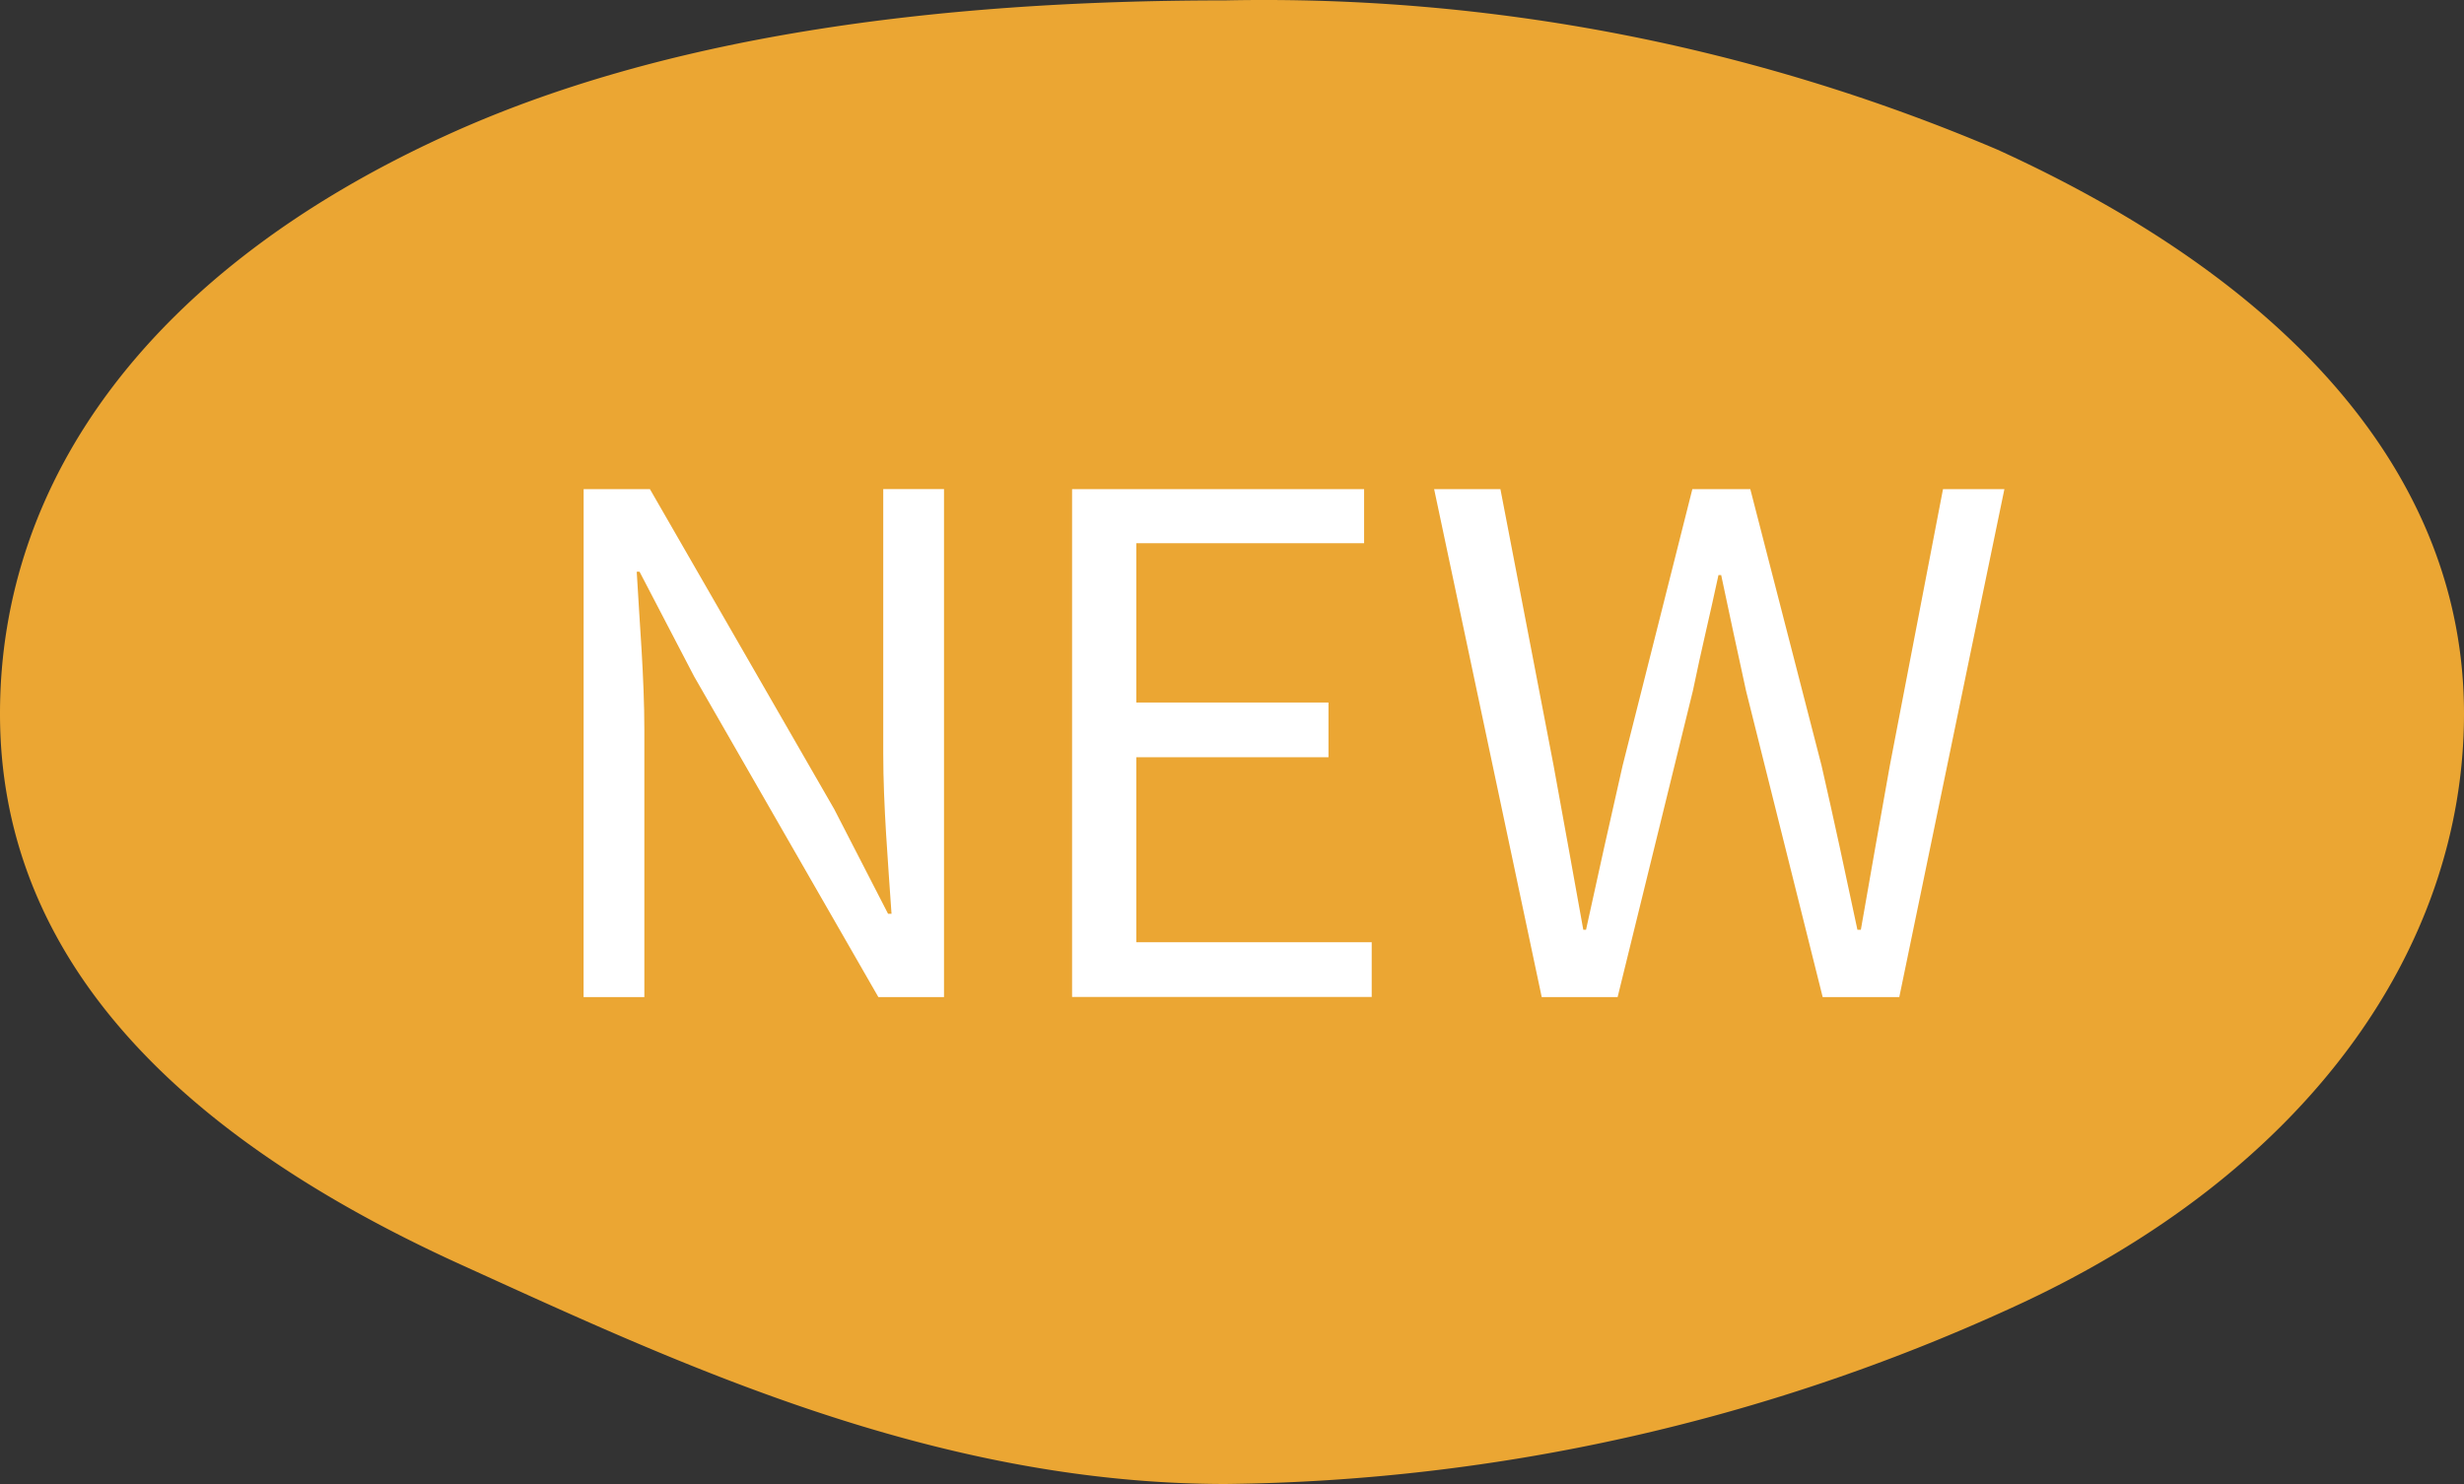 <svg xmlns="http://www.w3.org/2000/svg" width="83" height="50" viewBox="0 0 83 50">
  <rect x="0" y="0" width="83" height="50" fill="#333333" stroke="none"/>
  <g id="グループ_1006" data-name="グループ 1006" transform="translate(-770.73 -1907.597)">
    <path id="パス_3544" data-name="パス 3544" d="M812.018,1907.61a63.038,63.038,0,0,1,25.988,5.026c9.96,4.532,15.724,11.082,15.724,19.005s-5.3,15.5-15.256,20.027a65.191,65.191,0,0,1-26.456,5.928c-9.891,0-18.554-4.117-25.782-7.4-9.96-4.531-15.506-10.629-15.506-18.551s5.11-14.975,15.07-19.505C793.027,1908.847,802.128,1907.61,812.018,1907.61Z" transform="translate(0 0)" fill="#EBA633"/>
    <g id="グループ_73" data-name="グループ 73" transform="translate(790.39 1924.077)">
      <g id="グループ_72" data-name="グループ 72">
        <path id="パス_3545" data-name="パス 3545" d="M782.573,1917.487h2.233l6.209,10.784,1.813,3.524h.116c-.116-1.726-.279-3.641-.279-5.416v-8.893h2.047V1934.6H792.5l-6.208-10.807-1.836-3.524h-.095c.095,1.728.257,3.549.257,5.345v8.986h-2.047Z" transform="translate(-782.573 -1917.487)" fill="#fff"/>
        <path id="パス_3546" data-name="パス 3546" d="M792.484,1917.487h9.837v1.821h-7.674v5.369h6.474v1.843h-6.474v6.232h7.93v1.845H792.484Z" transform="translate(-776.031 -1917.487)" fill="#fff"/>
        <path id="パス_3547" data-name="パス 3547" d="M799.831,1917.487h2.233l1.791,9.314c.332,1.843.674,3.688,1,5.531h.093c.4-1.843.813-3.687,1.232-5.531l2.349-9.314h1.952l2.4,9.314c.417,1.82.813,3.664,1.208,5.531h.116q.488-2.8.976-5.531l1.791-9.314h2.068L815.5,1934.6h-2.581l-2.581-10.318c-.3-1.355-.558-2.589-.838-3.9h-.091c-.279,1.308-.583,2.543-.862,3.9l-2.535,10.318h-2.557Z" transform="translate(-771.182 -1917.487)" fill="#fff"/>
      </g>
    </g>
  </g>
</svg>

